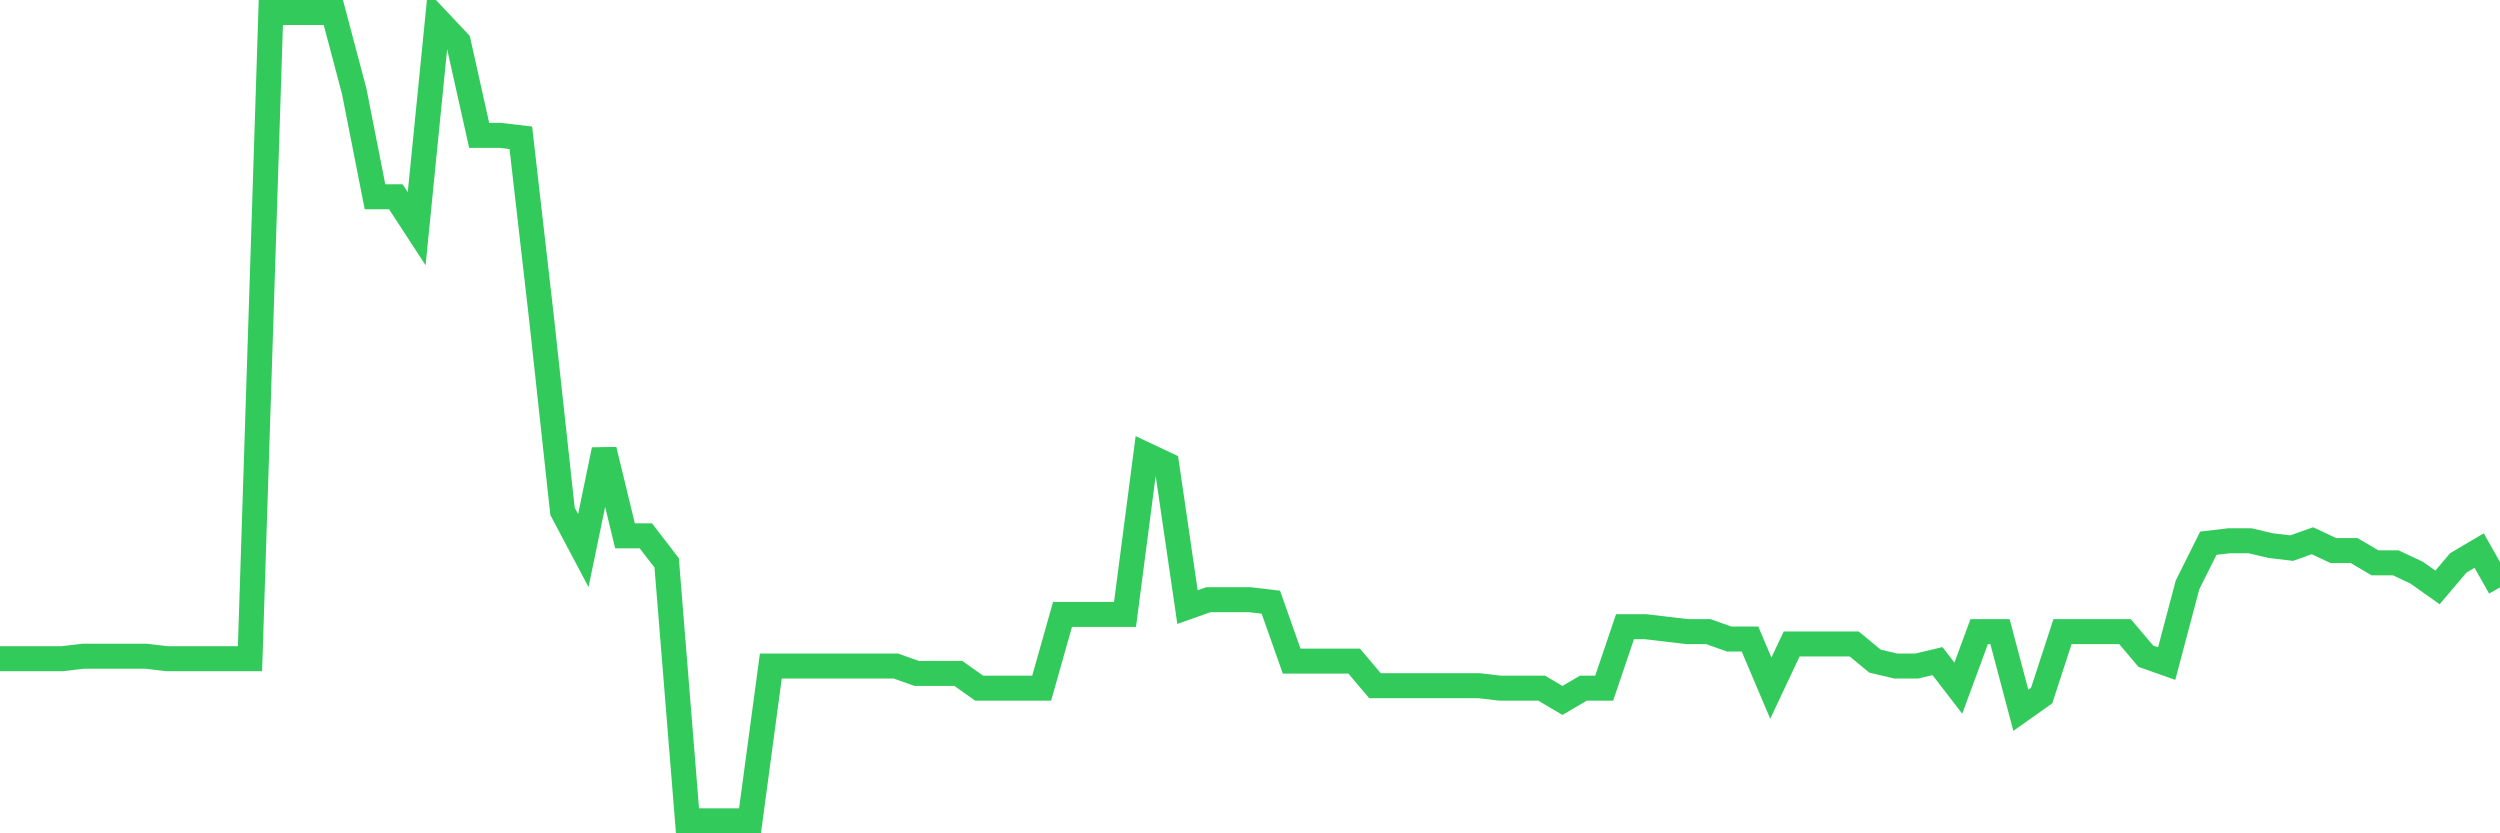 <svg
  xmlns="http://www.w3.org/2000/svg"
  xmlns:xlink="http://www.w3.org/1999/xlink"
  width="120"
  height="40"
  viewBox="0 0 120 40"
  preserveAspectRatio="none"
>
  <polyline
    points="0,31.616 1,31.616 2,31.616 3,31.616 4,31.498 5,31.498 6,31.498 7,31.498 8,31.616 9,31.616 10,31.616 11,31.616 12,31.616 13,0.6 14,0.6 15,0.6 16,0.6 17,4.374 18,9.445 19,9.445 20,10.978 21,0.954 22,2.015 23,6.497 24,6.497 25,6.615 26,15.342 27,24.54 28,26.427 29,21.592 30,25.72 31,25.72 32,27.017 33,39.4 34,39.4 35,39.4 36,39.4 37,31.97 38,31.97 39,31.97 40,31.97 41,31.97 42,31.97 43,31.97 44,32.324 45,32.324 46,32.324 47,33.032 48,33.032 49,33.032 50,33.032 51,29.494 52,29.494 53,29.494 54,29.494 55,21.828 56,22.3 57,29.14 58,28.786 59,28.786 60,28.786 61,28.904 62,31.734 63,31.734 64,31.734 65,31.734 66,32.914 67,32.914 68,32.914 69,32.914 70,32.914 71,32.914 72,33.032 73,33.032 74,33.032 75,33.621 76,33.032 77,33.032 78,30.083 79,30.083 80,30.201 81,30.319 82,30.319 83,30.673 84,30.673 85,33.032 86,30.909 87,30.909 88,30.909 89,30.909 90,31.734 91,31.97 92,31.97 93,31.734 94,33.032 95,30.319 96,30.319 97,34.093 98,33.385 99,30.319 100,30.319 101,30.319 102,30.319 103,31.498 104,31.852 105,28.078 106,26.074 107,25.956 108,25.956 109,26.191 110,26.309 111,25.956 112,26.427 113,26.427 114,27.017 115,27.017 116,27.489 117,28.196 118,27.017 119,26.427 120,28.196"
    fill="none"
    stroke="#32ca5b"
    stroke-width="1.2"
  >
  </polyline>
</svg>